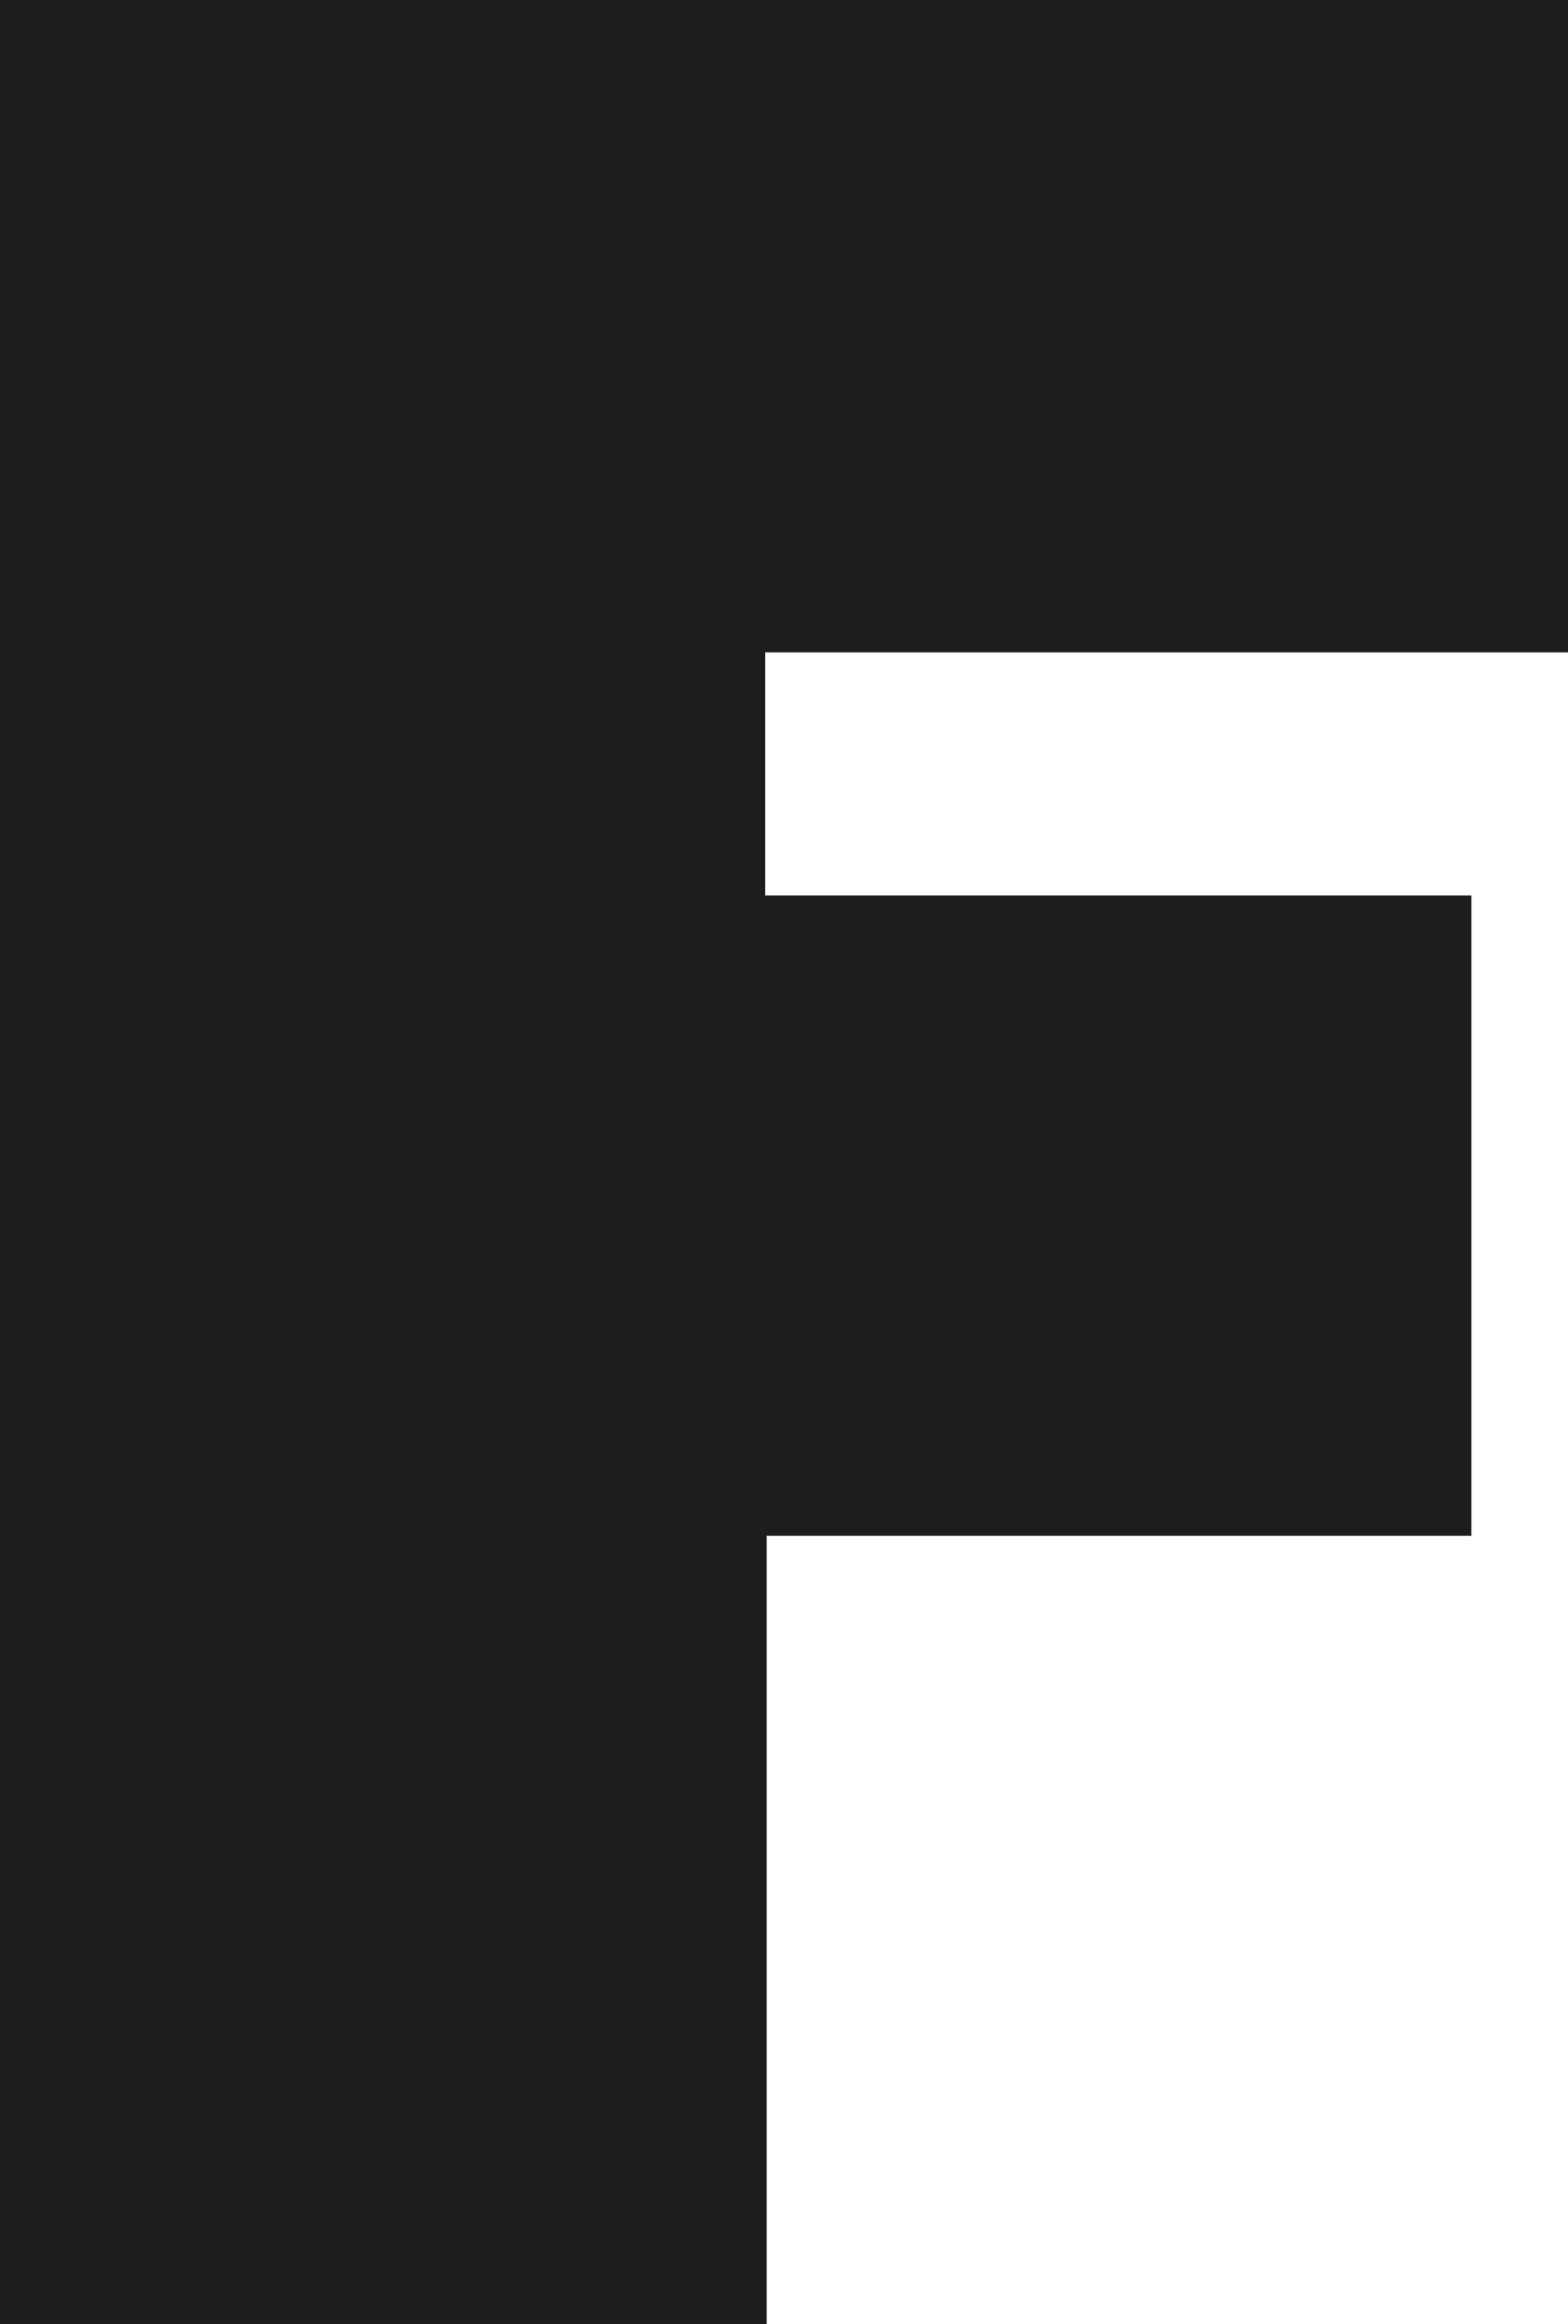 <svg viewBox="0 0 10.39 15.39" xmlns="http://www.w3.org/2000/svg" id="Layer_1">
  <defs>
    <style>
      .cls-1 {
        fill: #1d1d1b;
      }
    </style>
  </defs>
  <path d="M5.06,5.93h4.69v4.24h-4.67v5.22H0V0h10.39v4.32h-5.32v1.61Z" class="cls-1"></path>
</svg>